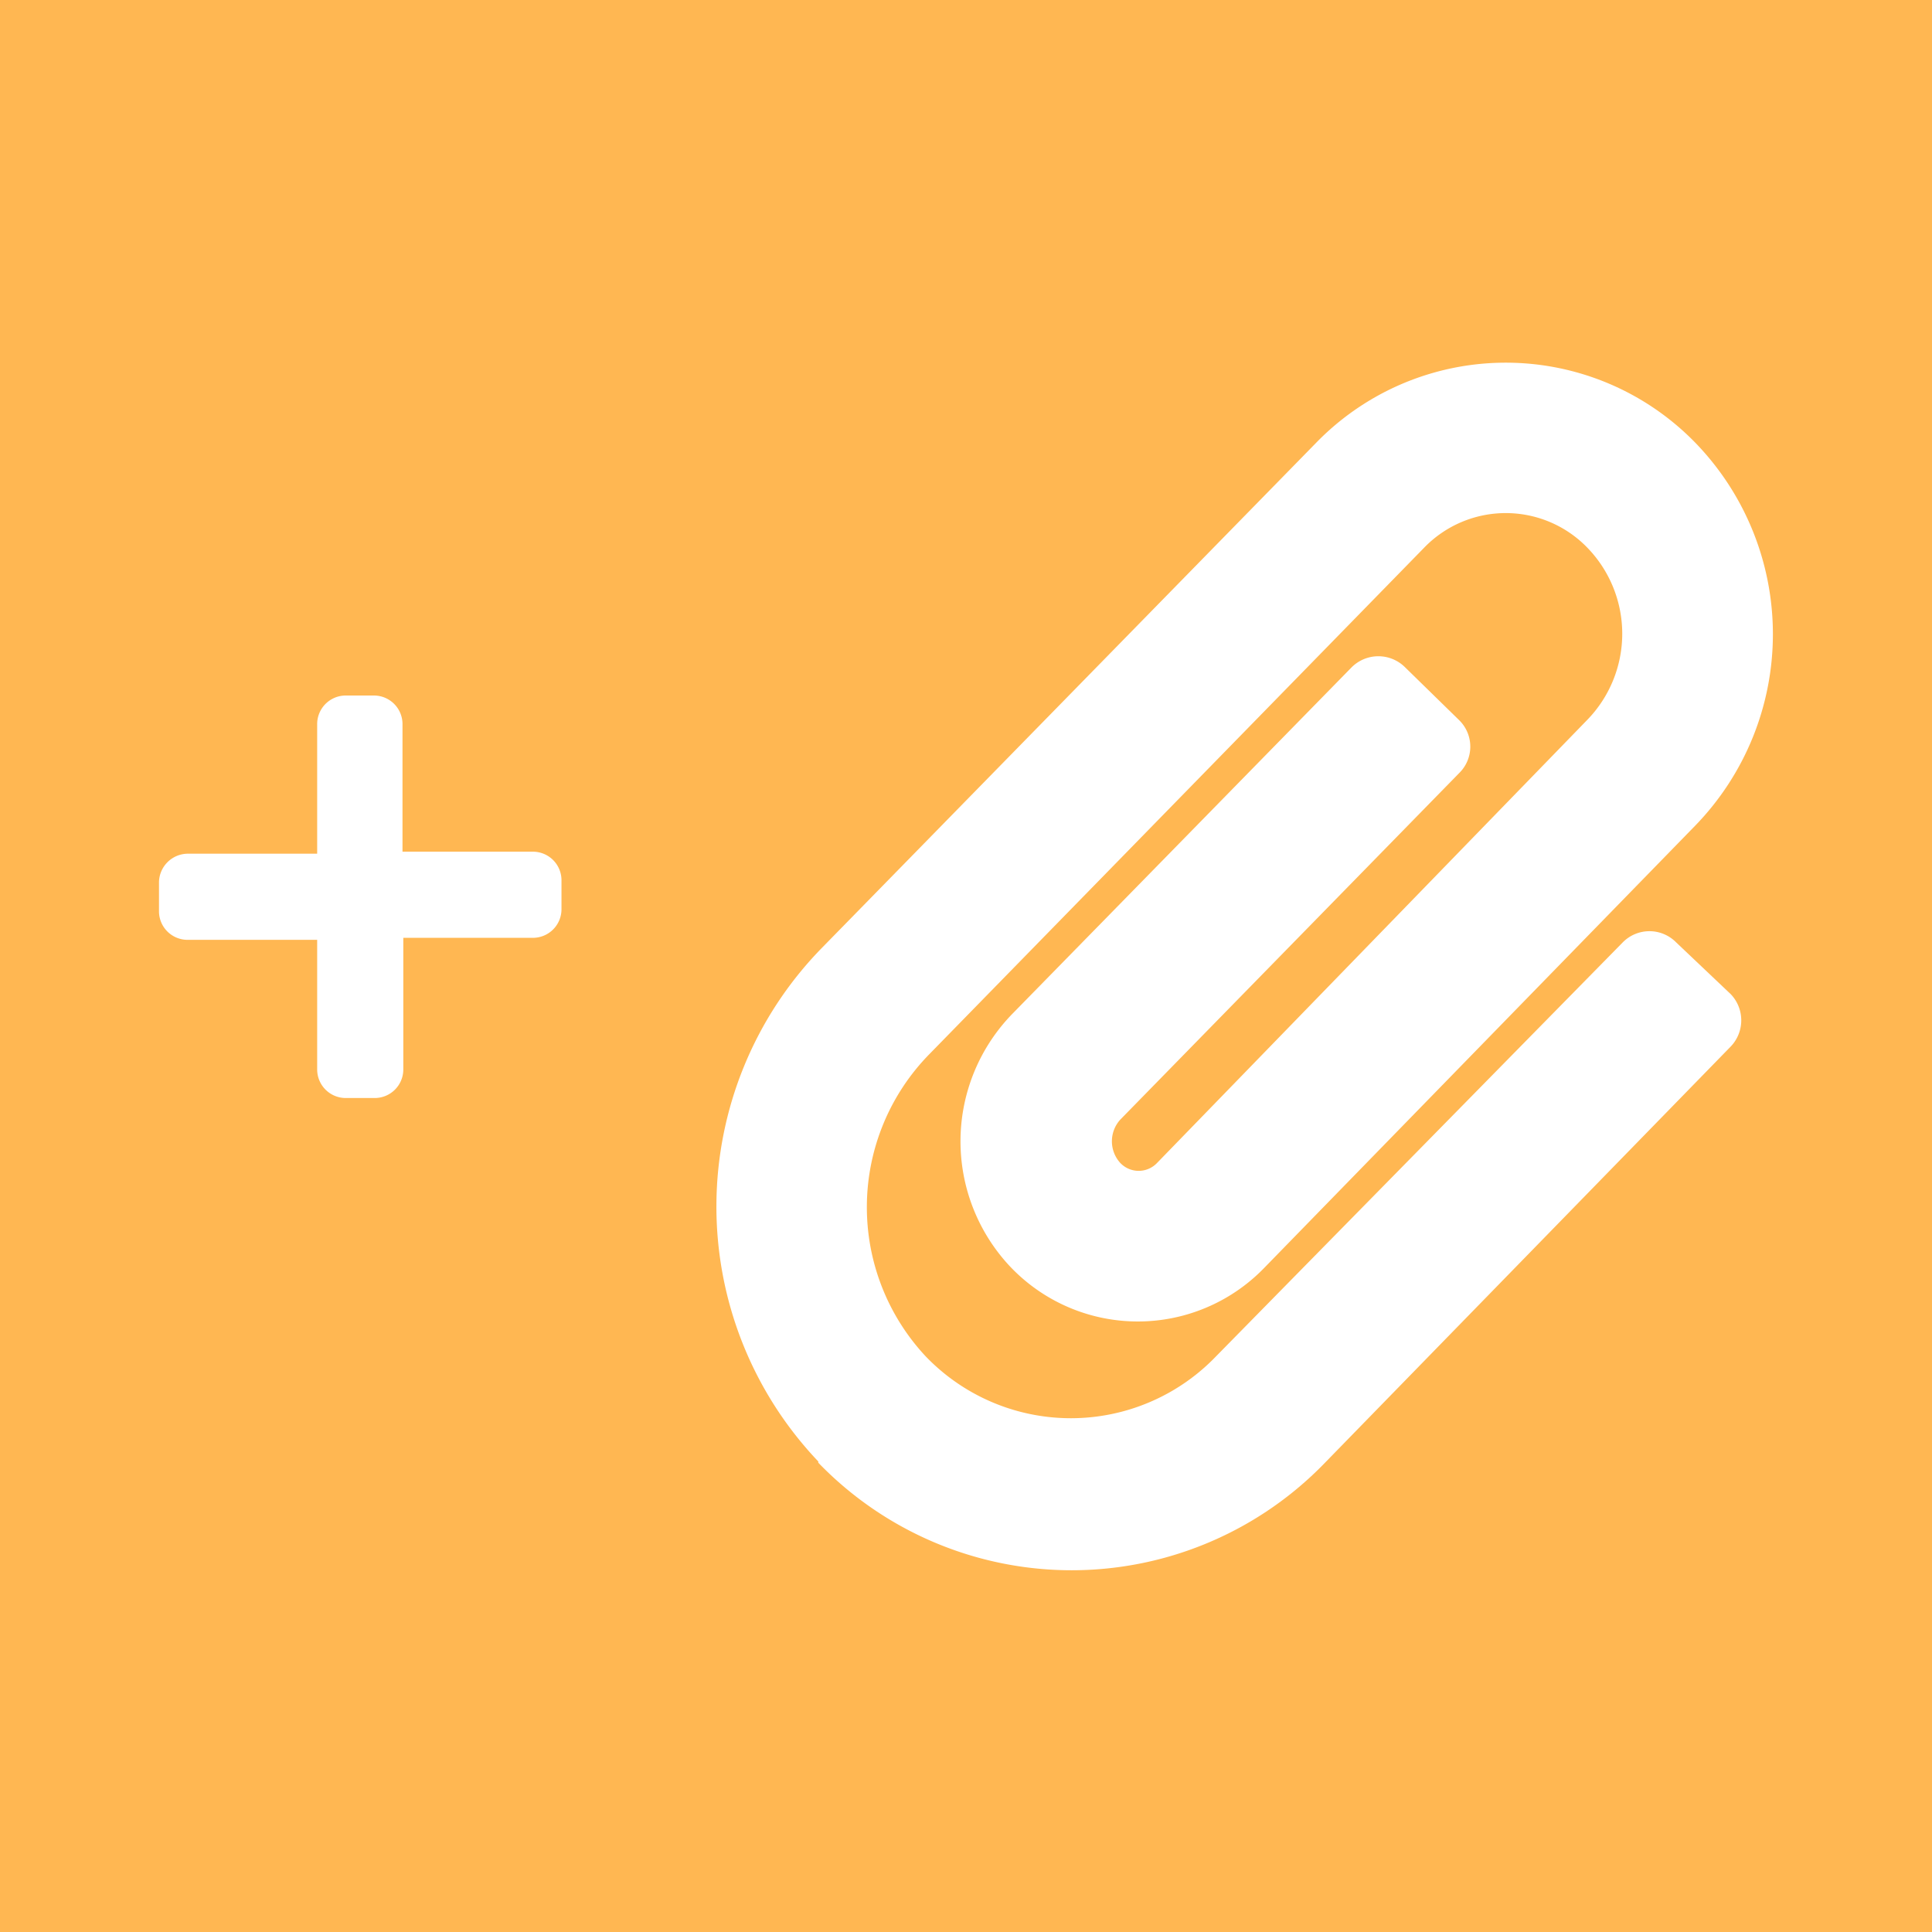 <svg xmlns="http://www.w3.org/2000/svg" viewBox="0 0 48 48"><g id="Calque_2" data-name="Calque 2"><rect width="48" height="48" style="fill:#ffb752"/></g><g id="Calque_1" data-name="Calque 1"><path d="M13.24,21.16H10V18a.71.71,0,0,0-.71-.72H8.59a.71.71,0,0,0-.71.72v3.21H4.67a.72.72,0,0,0-.72.72v.71a.71.71,0,0,0,.72.71H7.88v3.22a.71.71,0,0,0,.71.71h.72a.71.71,0,0,0,.71-.71V23.3h3.22a.71.71,0,0,0,.71-.71v-.71A.71.71,0,0,0,13.24,21.16Z" style="fill:#fff"/><path d="M20.33,36.31a9.19,9.19,0,0,1,.08-12.75L32.7,11a6.57,6.57,0,0,1,9.42,0,6.83,6.83,0,0,1,0,9.51l-10.72,11a4.37,4.37,0,0,1-6.32-.06,4.54,4.54,0,0,1,.08-6.27l8.42-8.6a.94.94,0,0,1,1.33,0l1.34,1.31a.92.92,0,0,1,0,1.32l-8.42,8.61a.8.8,0,0,0,0,1.07.63.63,0,0,0,.92,0L39.44,17.88a3.07,3.07,0,0,0,0-4.27,2.82,2.82,0,0,0-4.06,0L23.09,26.19A5.43,5.43,0,0,0,23,33.7a5,5,0,0,0,7.21,0L40.32,23.41a.93.93,0,0,1,1.32,0L43,24.7A.94.94,0,0,1,43,26L32.92,36.34a8.75,8.75,0,0,1-12.59,0Z" style="fill:#fff"/></g></svg>